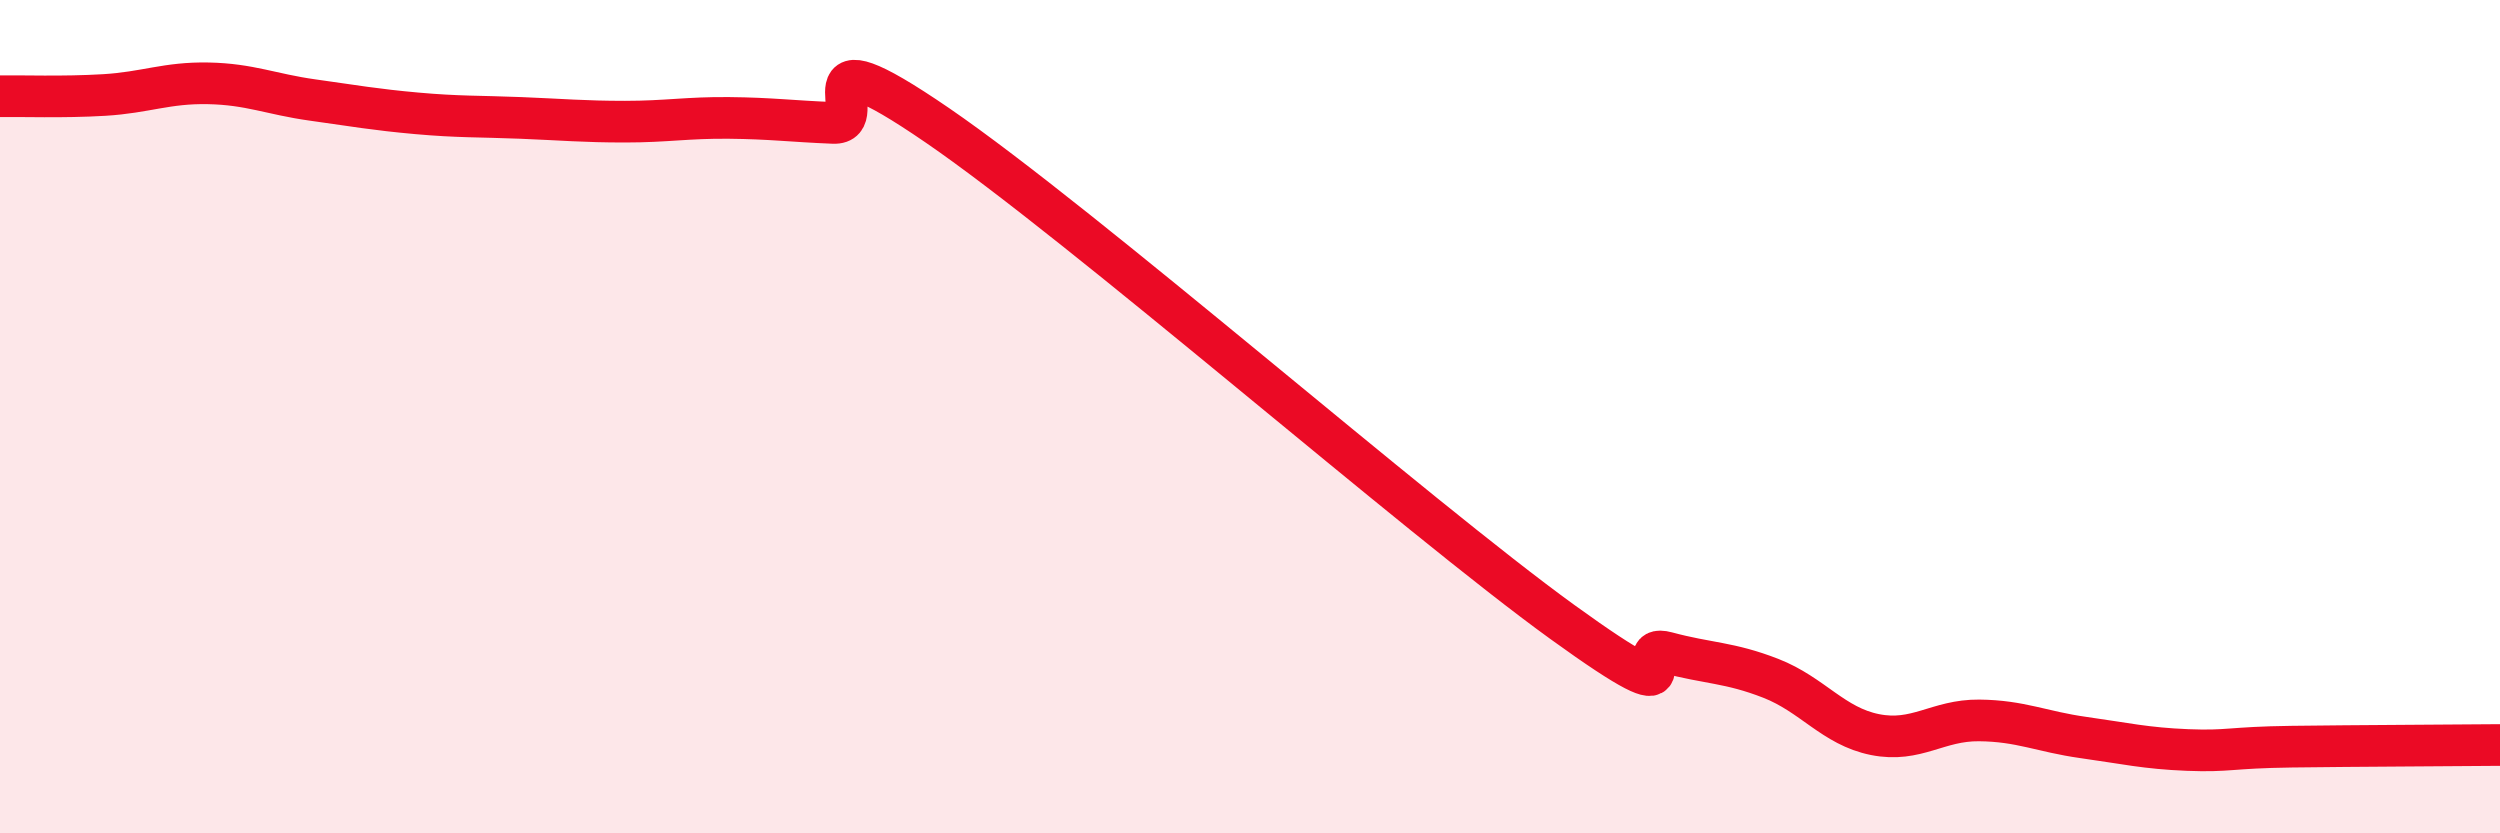 
    <svg width="60" height="20" viewBox="0 0 60 20" xmlns="http://www.w3.org/2000/svg">
      <path
        d="M 0,2.31 C 0.5,2.3 1.5,2.34 2.5,2.28 C 3.5,2.22 4,1.98 5,2 C 6,2.02 6.5,2.26 7.5,2.4 C 8.5,2.54 9,2.63 10,2.72 C 11,2.81 11.5,2.79 12.5,2.83 C 13.5,2.87 14,2.92 15,2.92 C 16,2.92 16.5,2.82 17.5,2.83 C 18.5,2.84 19,2.91 20,2.95 C 21,2.99 19,0.61 22.5,3.01 C 26,5.41 34,12.4 37.5,14.93 C 41,17.46 39,15.39 40,15.66 C 41,15.93 41.5,15.89 42.5,16.28 C 43.5,16.67 44,17.43 45,17.63 C 46,17.83 46.5,17.28 47.5,17.29 C 48.5,17.3 49,17.56 50,17.7 C 51,17.84 51.5,17.96 52.5,18 C 53.5,18.04 53.5,17.94 55,17.92 C 56.5,17.9 59,17.89 60,17.88L60 20L0 20Z"
        fill="#EB0A25"
        opacity="0.1"
        stroke-linecap="round"
        stroke-linejoin="round"
      />
      <path
        d="M 0,2.31 C 0.5,2.3 1.5,2.34 2.5,2.28 C 3.5,2.22 4,1.98 5,2 C 6,2.02 6.5,2.26 7.5,2.4 C 8.5,2.54 9,2.63 10,2.72 C 11,2.81 11.5,2.79 12.5,2.83 C 13.5,2.87 14,2.92 15,2.92 C 16,2.92 16.5,2.82 17.5,2.83 C 18.5,2.84 19,2.91 20,2.95 C 21,2.99 19,0.61 22.5,3.01 C 26,5.41 34,12.4 37.5,14.93 C 41,17.46 39,15.39 40,15.66 C 41,15.93 41.5,15.89 42.5,16.28 C 43.5,16.67 44,17.43 45,17.63 C 46,17.83 46.5,17.28 47.5,17.29 C 48.5,17.3 49,17.56 50,17.7 C 51,17.84 51.5,17.96 52.5,18 C 53.5,18.04 53.5,17.94 55,17.92 C 56.5,17.9 59,17.89 60,17.88"
        stroke="#EB0A25"
        stroke-width="1"
        fill="none"
        stroke-linecap="round"
        stroke-linejoin="round"
      />
    </svg>
  